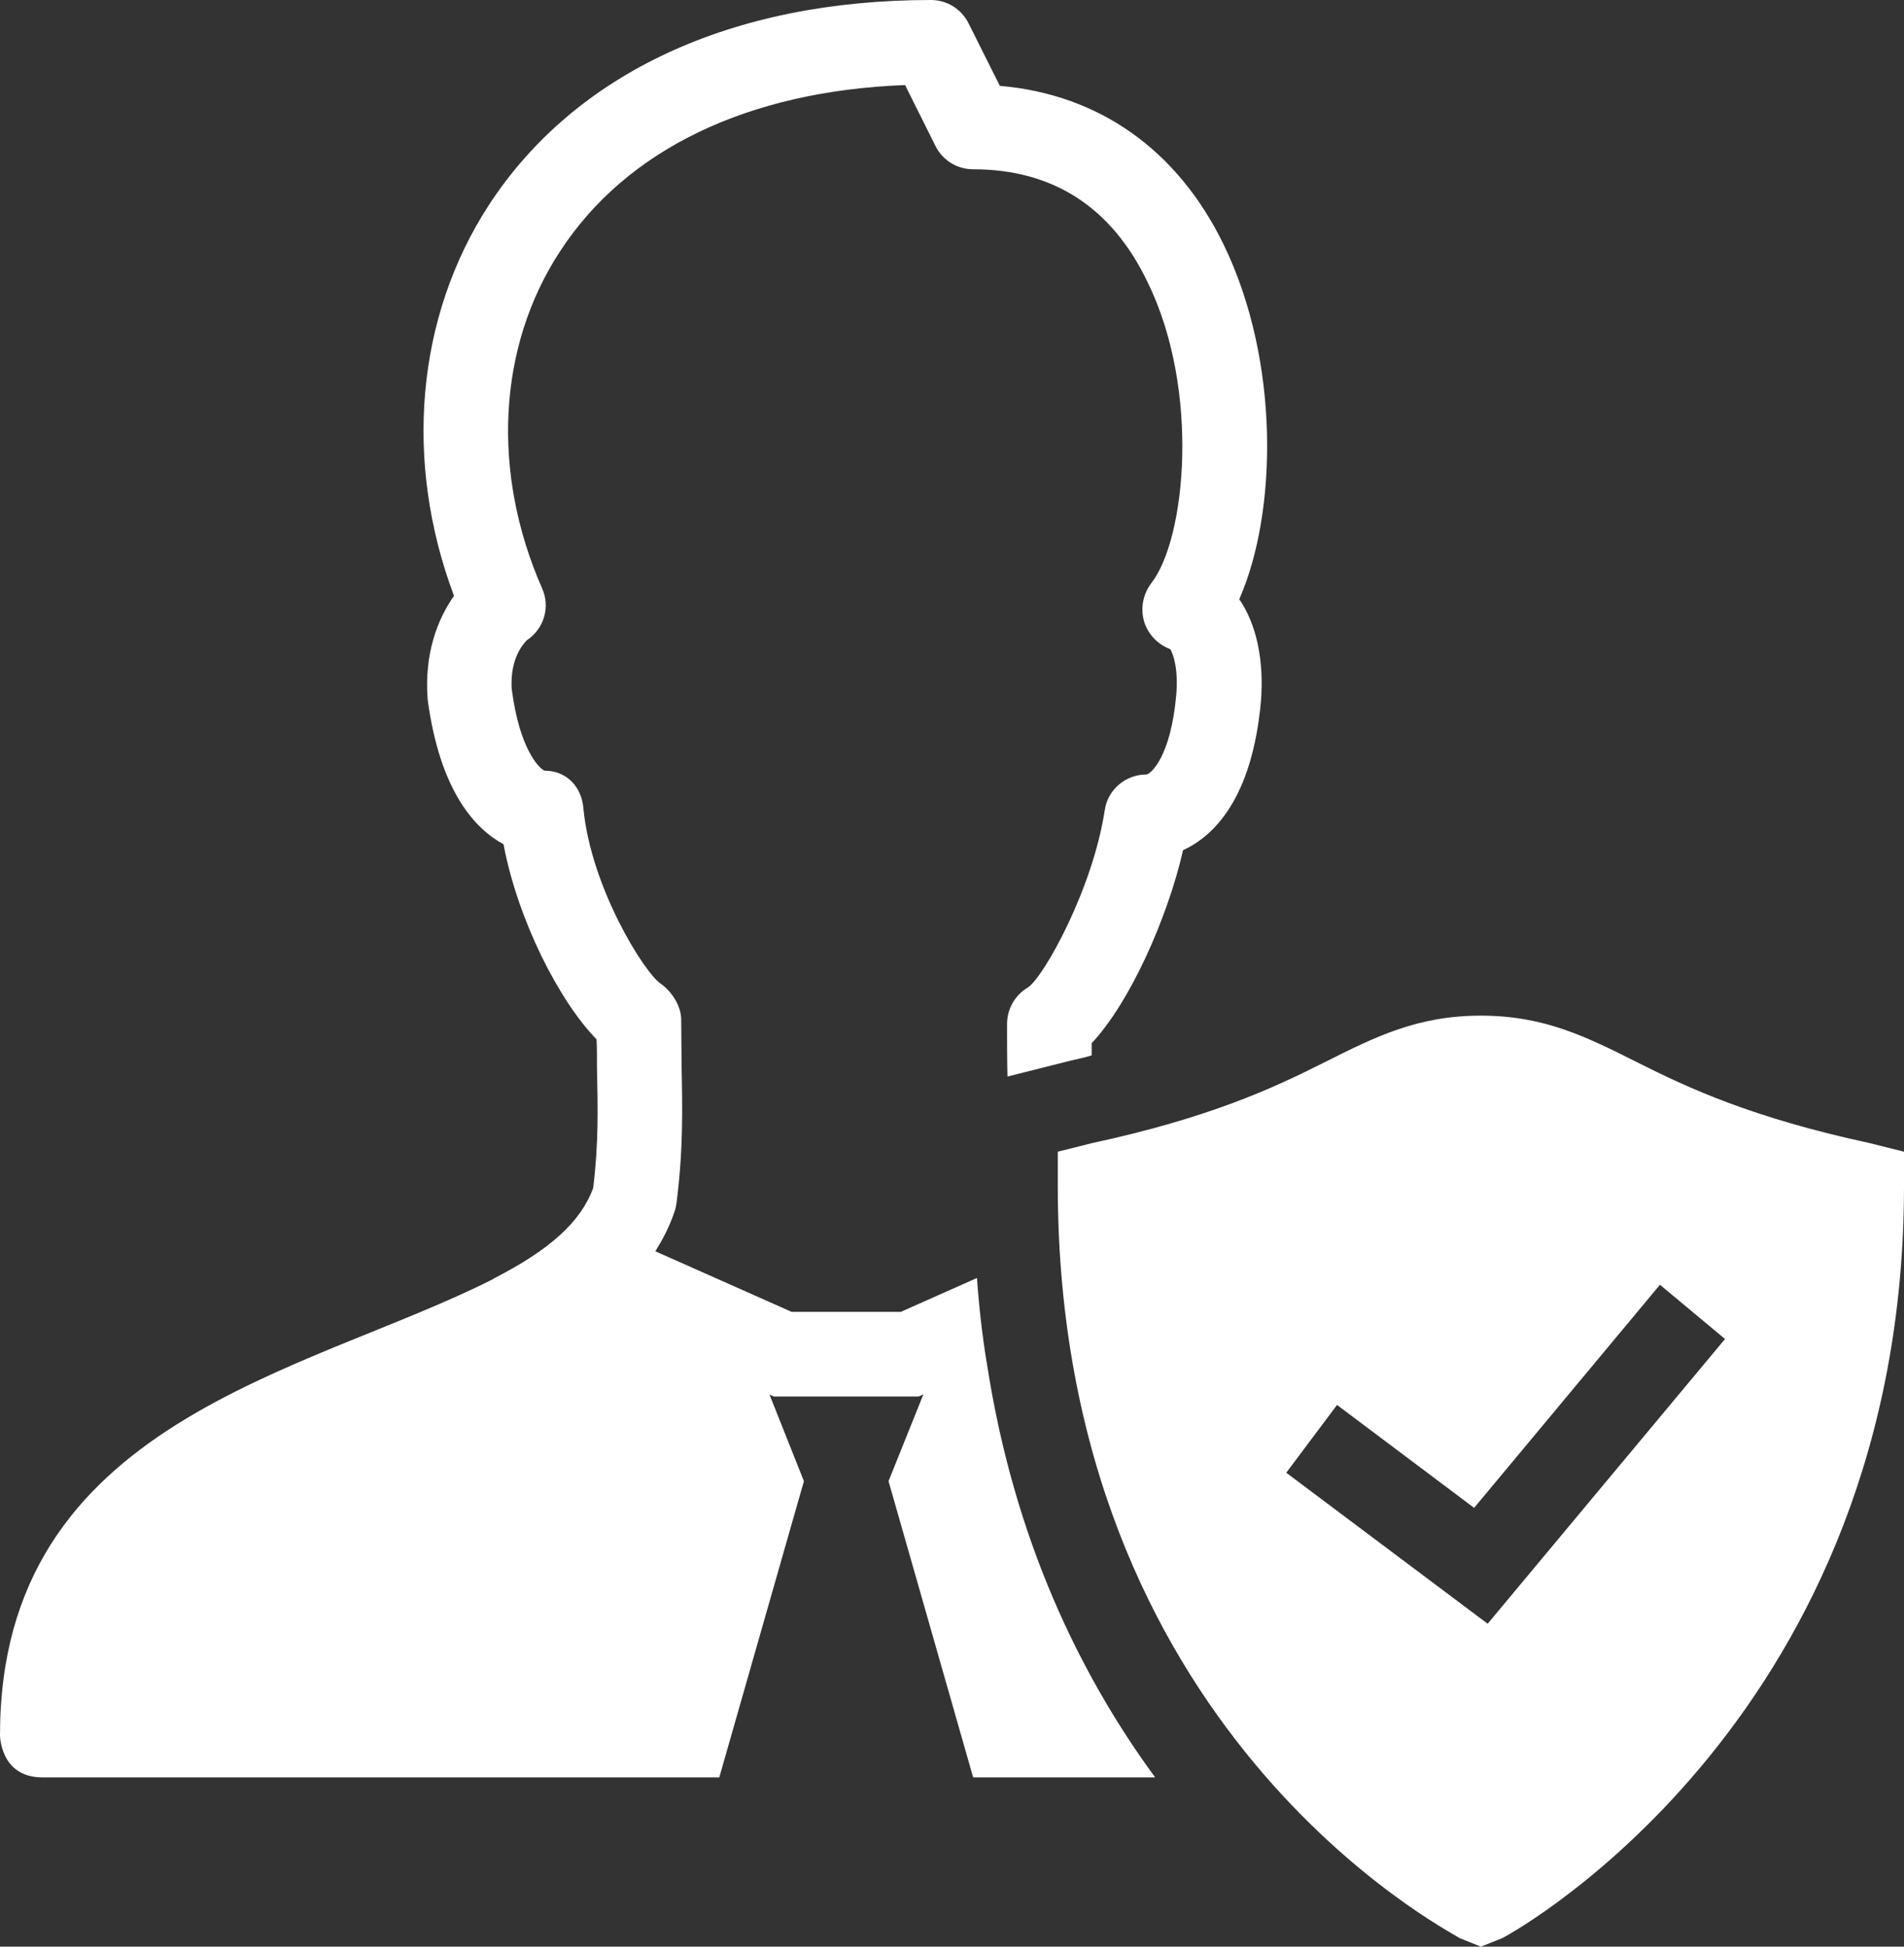 <?xml version="1.0" encoding="UTF-8" standalone="no"?><svg xmlns="http://www.w3.org/2000/svg" xmlns:xlink="http://www.w3.org/1999/xlink" fill="#ffffff" height="46" preserveAspectRatio="xMidYMid meet" version="1" viewBox="5.0 4.0 45.0 46.0" width="45" zoomAndPan="magnify"><rect x="5.0" y="4.0" width="45.0" height="46.0" fill="#333333" stroke="none"/><g id="change1_1"><path d="M 27 4 C 22.3 4 18.591 5.72 16.551 8.85 C 14.831 11.5 14.54 14.91 15.73 18.08 C 15.35 18.62 15.019 19.439 15.109 20.539 C 15.399 22.699 16.23 23.589 16.9 23.949 C 17.24 25.749 18.22 27.661 19.1 28.561 C 19.11 28.791 19.109 29.001 19.109 29.221 C 19.129 30.181 19.15 31.01 19.02 32.07 C 18.73 32.87 18 33.531 16.67 34.211 C 16.662 34.215 16.658 34.222 16.65 34.227 C 12.245 36.459 5 37.563 5 45 C 5 45 5 46 6 46 L 22 46 L 24 39 L 23.186 36.953 L 23.289 37 L 26.711 37 L 26.824 36.949 L 26 39 L 28 46 L 32.301 46 C 30.541 43.6 28.96 40.389 28.32 36.189 L 28.318 36.191 C 28.216 35.557 28.138 34.888 28.09 34.199 L 26.289 35 L 23.711 35 L 20.488 33.568 C 20.672 33.275 20.835 32.961 20.949 32.609 C 20.969 32.549 20.98 32.49 20.99 32.42 C 21.15 31.17 21.129 30.2 21.109 29.18 C 21.109 28.84 21.1 28.48 21.1 28.1 C 21.1 27.77 20.879 27.43 20.609 27.24 C 20.219 26.97 18.969 24.969 18.789 23.109 C 18.749 22.589 18.389 22.211 17.869 22.211 C 17.729 22.151 17.28 21.68 17.1 20.32 C 17.09 20.26 17.09 20.201 17.09 20.141 C 17.09 19.441 17.449 19.141 17.449 19.131 C 17.859 18.861 18.011 18.34 17.811 17.9 C 16.611 15.17 16.76 12.199 18.23 9.949 C 19.8 7.529 22.681 6.15 26.391 6.01 L 27.109 7.449 C 27.279 7.789 27.62 8 28 8 C 29.88 8 31.269 8.89 32.119 10.66 C 33.369 13.2 33.031 16.729 32.211 17.779 C 32.001 18.059 31.941 18.42 32.061 18.75 C 32.171 19.03 32.39 19.24 32.66 19.34 C 32.73 19.46 32.851 19.8 32.801 20.41 C 32.671 21.89 32.2 22.281 32.1 22.301 C 31.6 22.301 31.179 22.66 31.109 23.15 C 30.829 24.99 29.691 27.05 29.301 27.33 C 28.991 27.51 28.801 27.839 28.801 28.199 C 28.801 28.629 28.801 29.039 28.811 29.439 L 30.311 29.061 C 30.481 29.021 30.641 28.989 30.801 28.939 L 30.801 28.65 C 31.691 27.71 32.591 25.71 32.961 24.09 C 33.681 23.76 34.591 22.88 34.801 20.58 C 34.881 19.59 34.689 18.74 34.289 18.16 C 35.189 16.12 35.26 12.539 33.92 9.779 C 32.83 7.539 30.971 6.229 28.631 6.029 L 27.891 4.551 C 27.721 4.211 27.38 4 27 4 z M 40 28 C 38.5 28 37.501 28.501 36.301 29.104 C 35.101 29.707 33.601 30.411 30.801 31.014 L 30 31.215 L 30 32.018 C 30 44.877 39.2 49.598 39.5 49.799 L 40 50 L 40.5 49.801 C 40.9 49.6 50 44.477 50 32.02 L 50 31.215 L 49.199 31.014 C 46.399 30.411 44.899 29.708 43.699 29.105 C 42.499 28.502 41.5 28 40 28 z M 44.232 34.359 L 45.77 35.641 L 40.16 42.369 L 35.4 38.801 L 36.6 37.199 L 39.84 39.631 L 44.232 34.359 z" fill="inherit"/></g></svg>